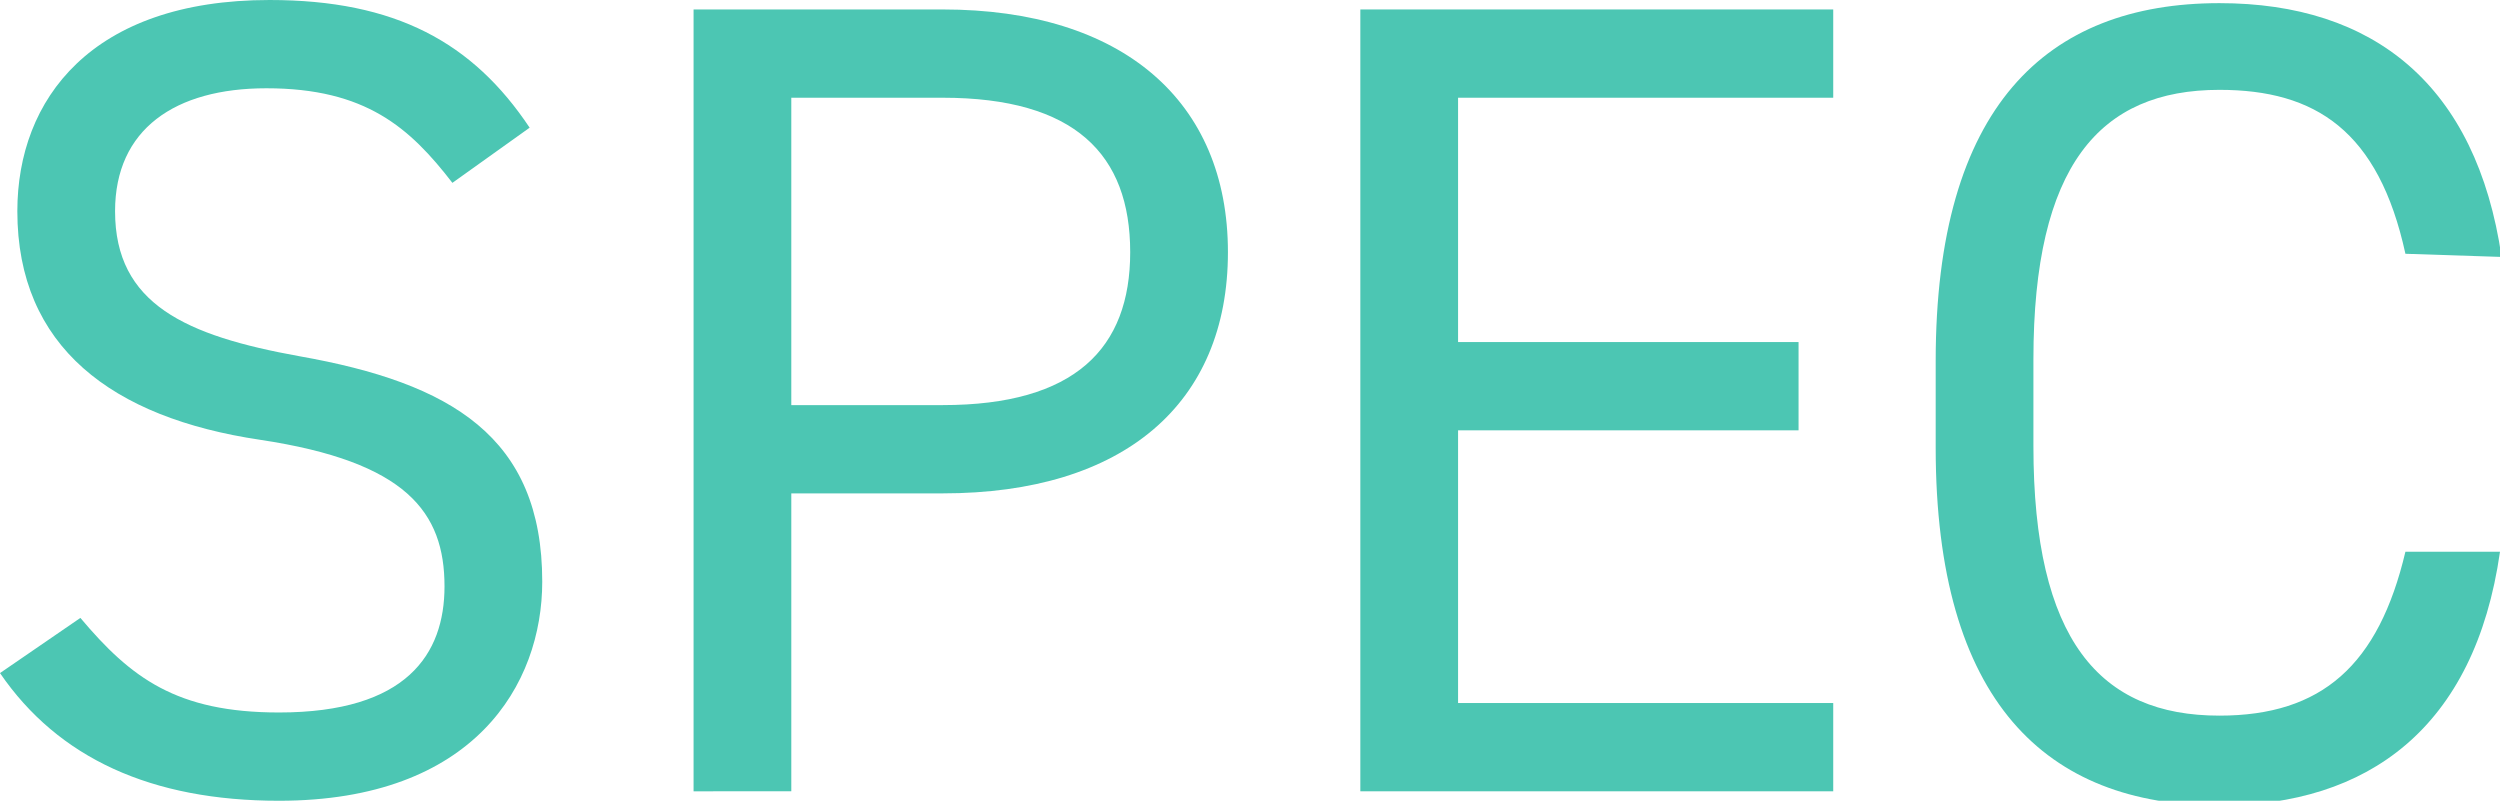 <?xml version="1.0" encoding="utf-8"?>
<!-- Generator: Adobe Illustrator 27.1.1, SVG Export Plug-In . SVG Version: 6.00 Build 0)  -->
<svg version="1.1" id="レイヤー_1" xmlns="http://www.w3.org/2000/svg" xmlns:xlink="http://www.w3.org/1999/xlink" x="0px"
	 y="0px" viewBox="0 0 158.6 50.8" style="enable-background:new 0 0 158.6 50.8;" xml:space="preserve">
<style type="text/css">
	.st0{fill:#4CC6B3;}
</style>
<g>
	<path class="st0" d="M28.7,11.6c-2.7-3.5-5.5-6-11.8-6c-5.8,0-9.6,2.6-9.6,7.8c0,5.9,4.5,7.9,11.7,9.2c9.6,1.7,15.4,5.1,15.4,14.3
		c0,6.5-4.3,13.9-16.7,13.9c-8.1,0-14-2.7-17.7-8.1l5.1-3.5c3.2,3.8,6.1,6,12.6,6c8.1,0,10.5-3.7,10.5-8c0-4.7-2.4-7.9-11.7-9.3
		C7.1,26.5,1.1,22,1.1,13.4C1.1,6.3,5.8,0,17.1,0c8,0,12.9,2.7,16.5,8.1L28.7,11.6z"/>
	<path class="st0" d="M50.2,31.3v18.9H44V0.6h15.8c11.4,0,18.1,5.8,18.1,15.4s-6.6,15.3-18.1,15.3H50.2L50.2,31.3z M59.8,25.7
		c8.4,0,11.9-3.6,11.9-9.7c0-6.2-3.5-9.8-11.9-9.8h-9.6v19.5H59.8z"/>
	<path class="st0" d="M116.3,0.6v5.6H92.5v15.5h21.6v5.6H92.5v17.3h23.8v5.6h-30V0.6H116.3z"/>
	<path class="st0" d="M152.6,16.1c-1.7-7.8-5.7-10.4-11.8-10.4c-7.6,0-11.8,4.8-11.8,17.1v5.5c0,12.3,4.2,17.1,11.8,17.1
		c6.5,0,10.1-3.2,11.8-10.4h6c-1.6,11.2-8.4,16.1-17.8,16.1c-11,0-18-6.6-18-22.7v-5.5c0-16.1,7-22.7,18-22.7
		c9.8,0,16.3,5.2,17.9,16.1L152.6,16.1L152.6,16.1z"/>
</g>
</svg>
